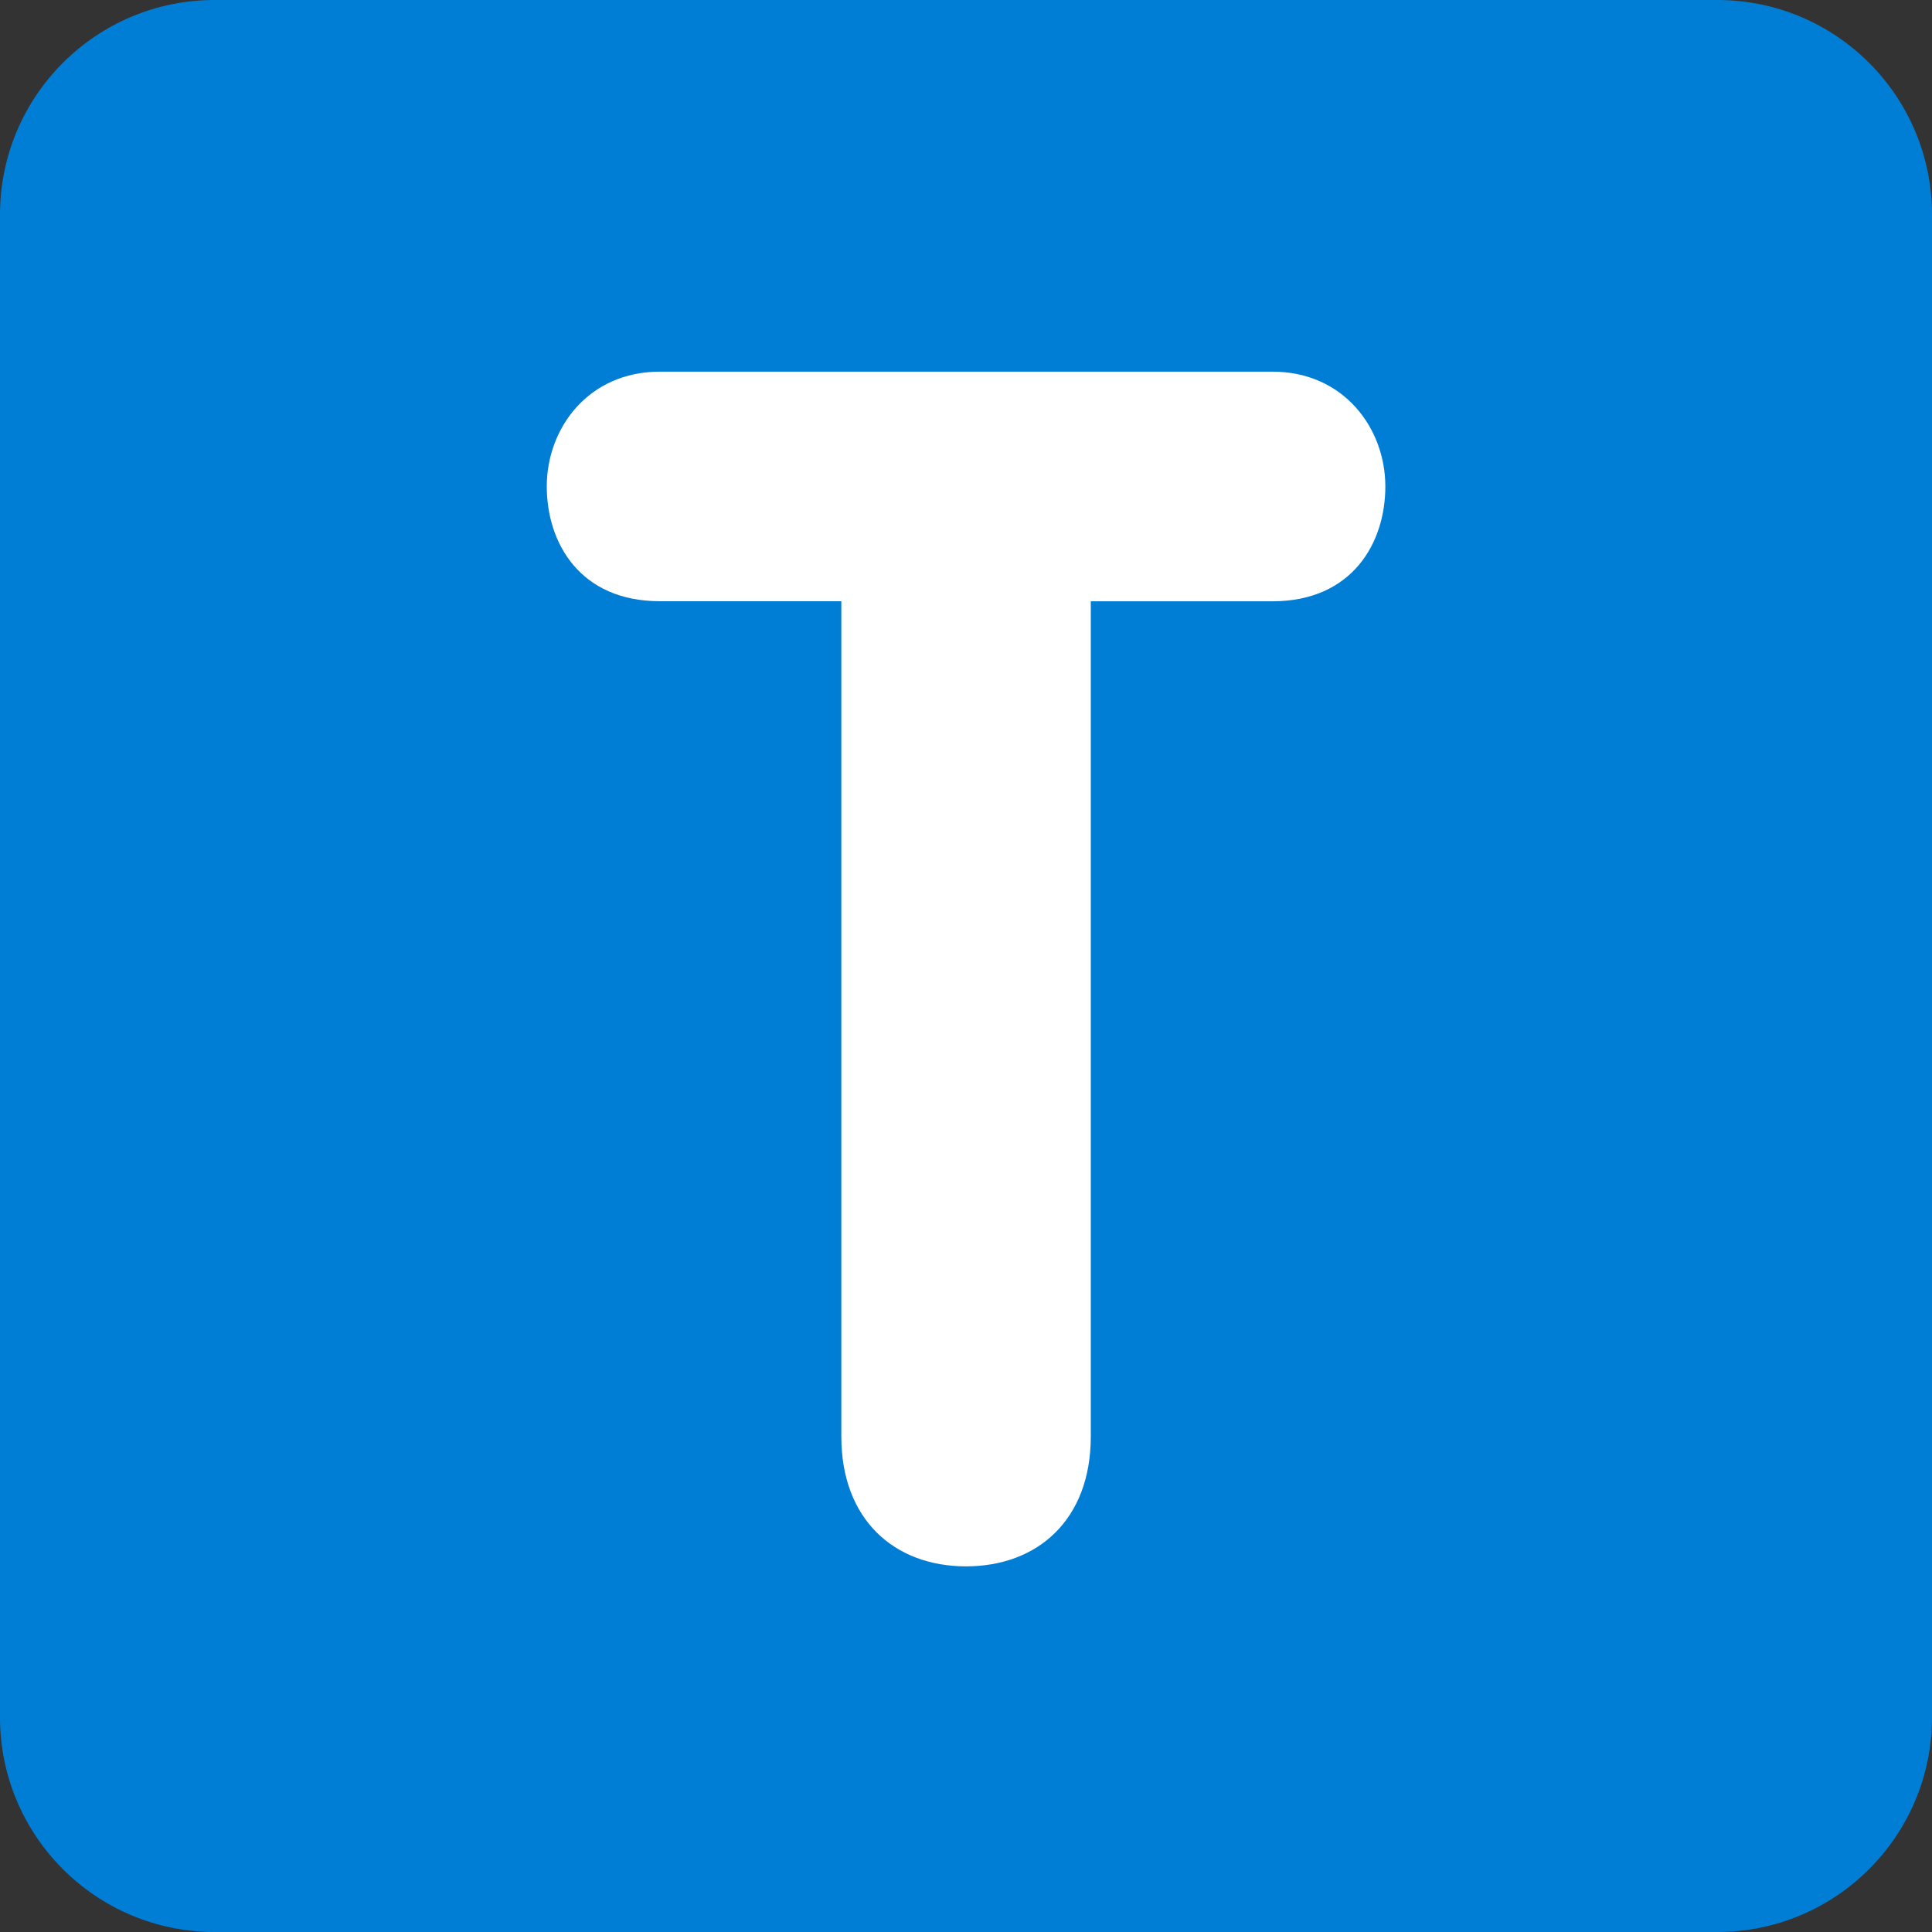 <svg xmlns="http://www.w3.org/2000/svg" viewBox="0 0 512 512" enable-background="new 0 0 512 512" width="200px" height="200px"><rect x="0" y="0" width="512" height="512" fill="#333333" stroke="none"/><path fill="#007ed6" d="M512 455.1c0 31.43-25.47 56.9-56.9 56.9H56.9C25.46 512 0 486.53 0 455.1V56.9C0 25.46 25.47 0 56.9 0h398.2C486.54 0 512 25.47 512 56.9v398.2z"/><path fill="#fff" d="M222.95 159.33h-48.07c-21.17 0-29.98-15.43-29.98-30.42 0-15.43 11.02-30.42 29.98-30.42h162.3c18.93 0 29.95 15 29.95 30.43 0 15-8.8 30.43-29.96 30.43h-48.1V380.7c0 22.06-14.1 34.4-33.06 34.4-18.94 0-33.05-12.34-33.05-34.4V159.33z"/></svg>